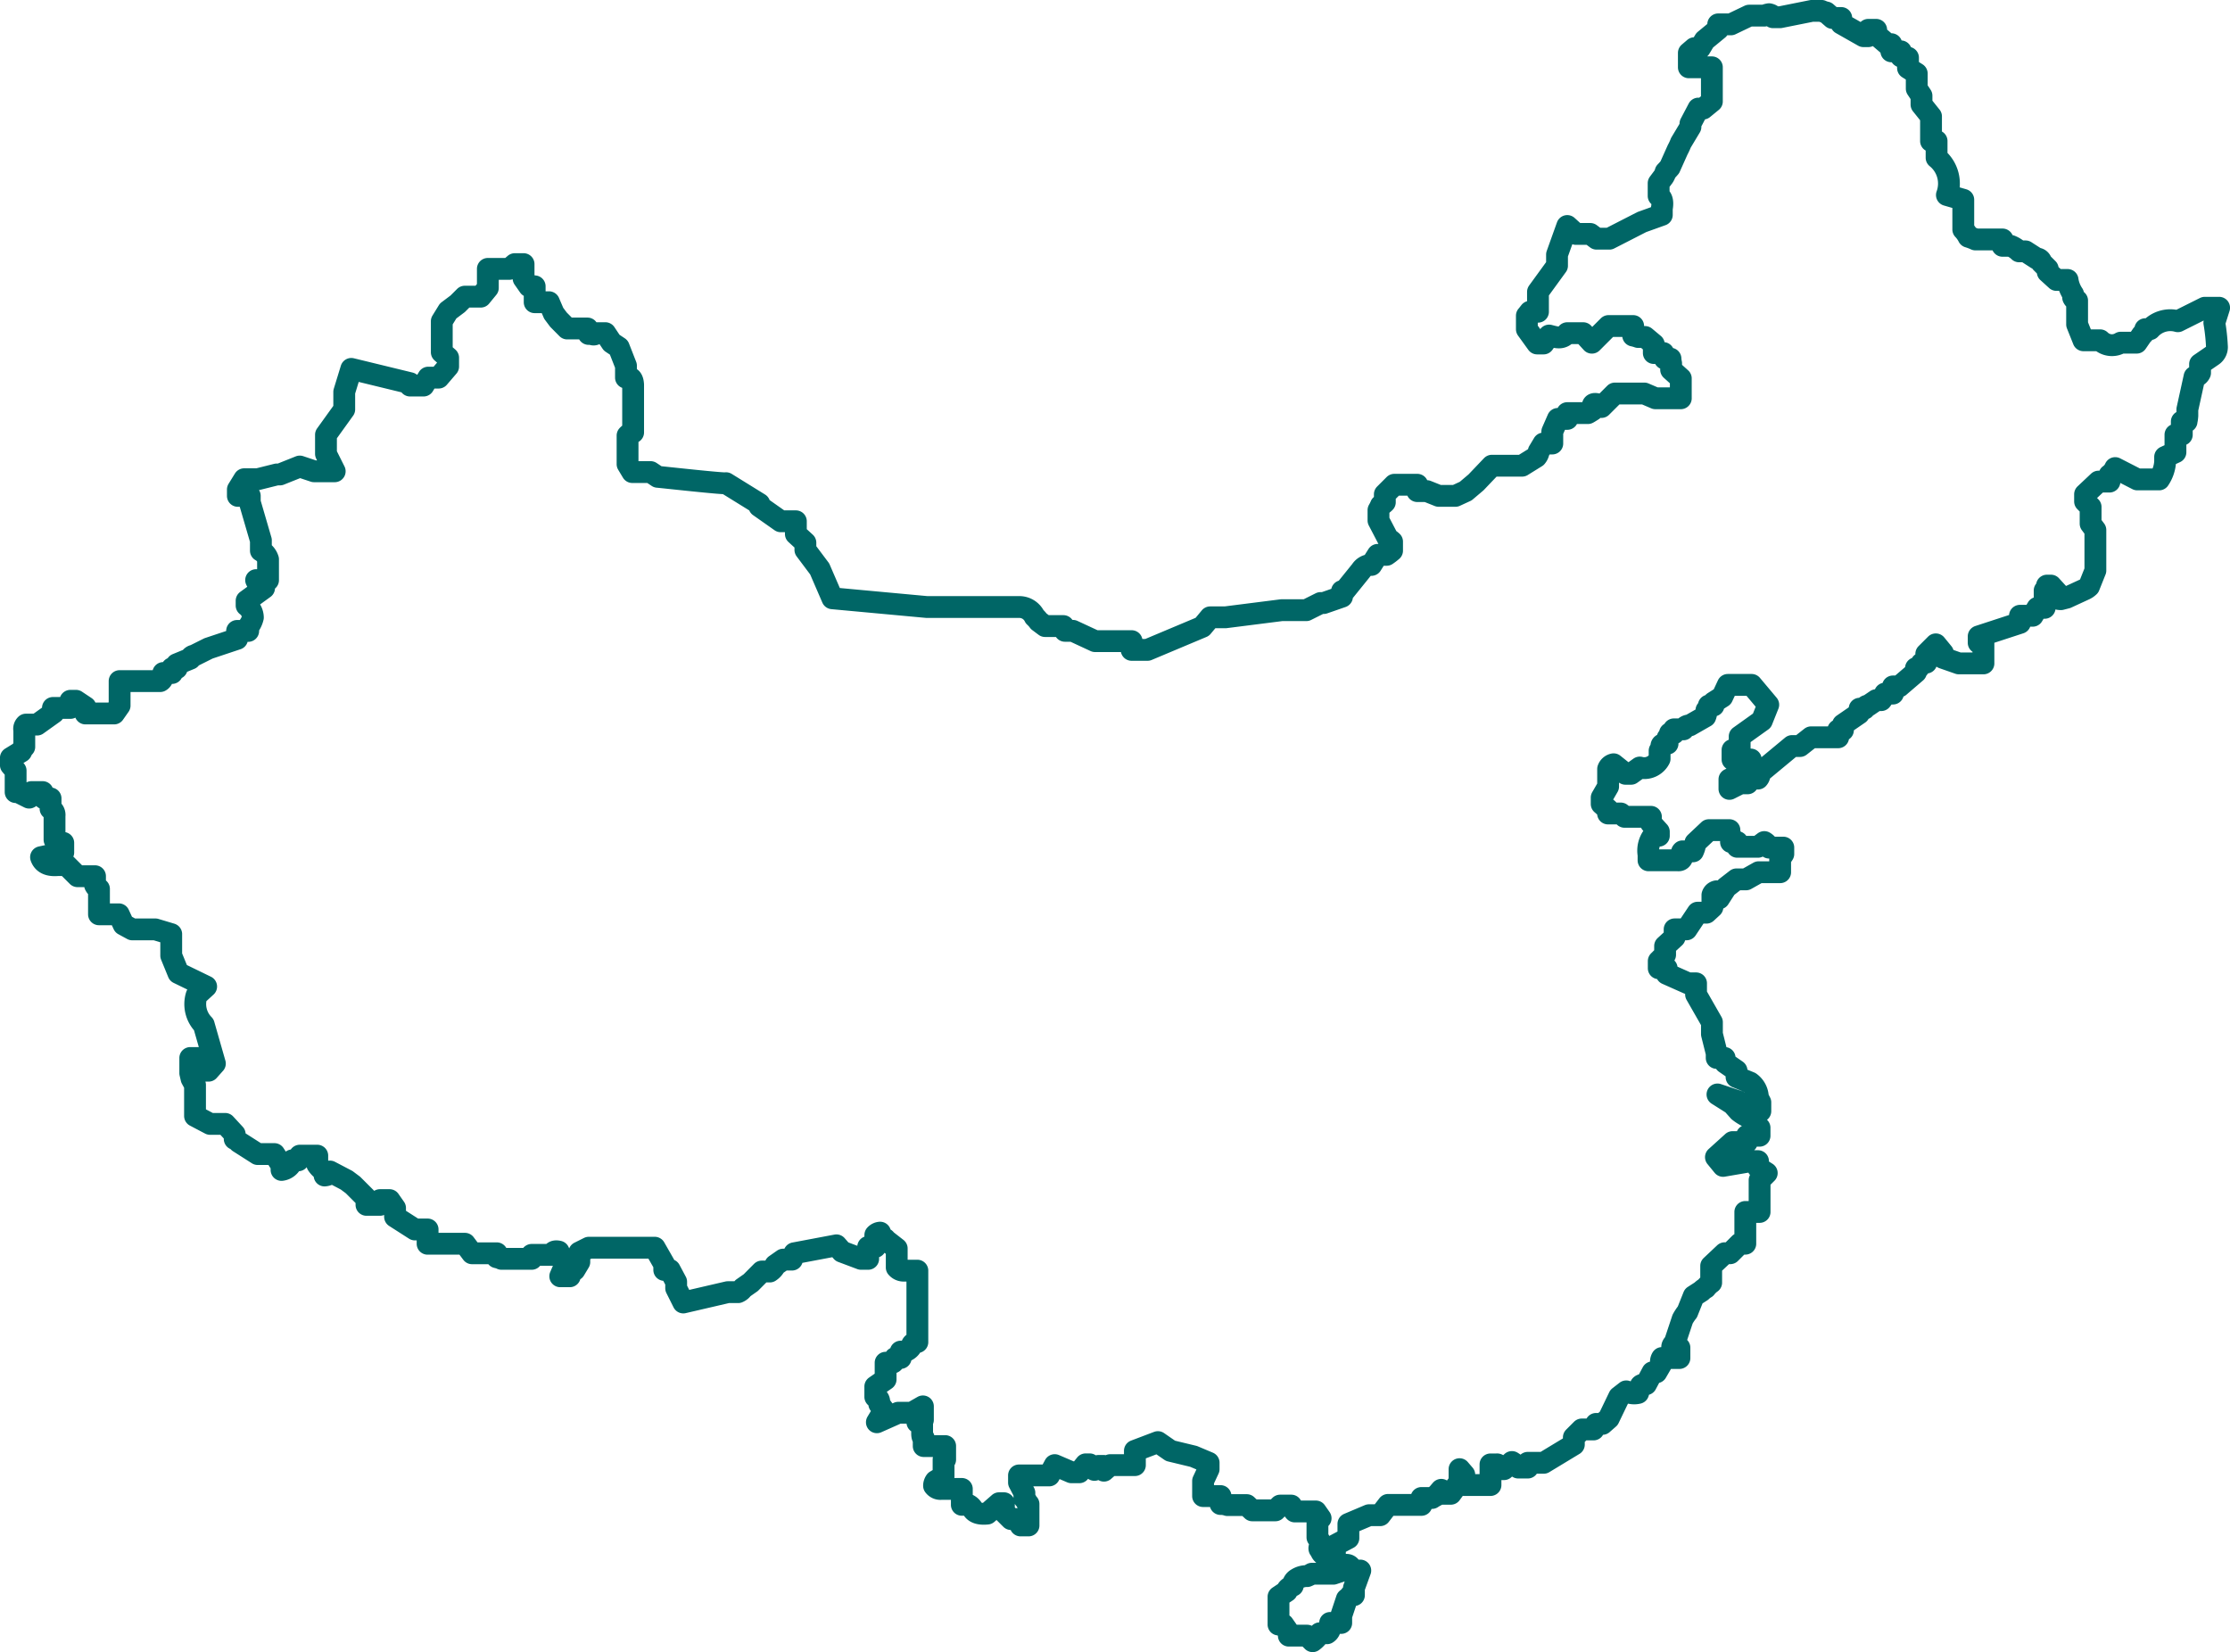 <svg xmlns="http://www.w3.org/2000/svg" width="204.313" height="151.368" viewBox="0 0 204.313 151.368">
  <path id="Pfad_4971" data-name="Pfad 4971" d="M1279.452-272.775l1.018.873h.364v.655h.873v.451q.087.116.655.131v.945l.8.509v1.382l.436.655v.8l.873,1.091v2.255h.509v1.527a3.038,3.038,0,0,1,.946,3.418l1.5.436v2.72a2.753,2.753,0,0,1,.473.669,4.934,4.934,0,0,1,.647.247h2.473v.582h.727a2.358,2.358,0,0,1,.8.509h.582l1.018.655a.422.422,0,0,1,.436.364l.582.582v.291l.8.727h1.018a3.108,3.108,0,0,0,.509,1.309v.291a.492.492,0,0,0,.364.291v2.182l.582,1.455h1.527a1.534,1.534,0,0,0,1.891.218h1.455l.5-.727a.721.721,0,0,0,.291-.509h.436a2.51,2.51,0,0,1,2.546-.727l2.473-1.236h1.309l-.436,1.382a17.353,17.353,0,0,1,.233,2.116.941.941,0,0,1-.378.865l-1.164.8v.8a.618.618,0,0,1-.509.364l-.655,2.982v.582q-.036.436-.073.436v.1l-.436,0v1.207h-.582v1.6l-.946.436v.436a3.255,3.255,0,0,1-.553,1.622h-1.993l-2.029-1.04a1.52,1.52,0,0,1-.524.64v.6h-1l-1.236,1.164v.655l.509.509v1.527l.436.582v3.709l-.582,1.455a1.469,1.469,0,0,1-.436.291l-1.615.745-.527.135a1.026,1.026,0,0,1-.251-.029v-.487l-.662-.727h-.364a.444.444,0,0,1-.211.451v1.585h-.662l-.436.727h-1.164v.655l-3.782,1.236v.582h.436v1.891h-2.255l-1.454-.509v-.436l-.655-.8-.873.873v.8q-.4.073-.436.073-.255.4-.291.436h-.218v.364l-1.527,1.309h-.582v.655h-.727a2.2,2.2,0,0,1-.349.6h-.451l-.727.495a.351.351,0,0,0-.356.291h-.444a4.06,4.06,0,0,1-.058.444l-1.469,1.011v.509h-.436v.655h-2.48l-1.018.8h-.727l-2.982,2.473a.588.588,0,0,1-.145.509h-.946v.436h-.655l-1.011.509v-.873l1.447-.727v-.509l.509-.582h-1.673v-.873h.655v-1.236l2.036-1.455.582-1.455-1.527-1.818h-2.174l-.509,1.091-.8.509v.291h-.436q.029.4-.218.436a1.346,1.346,0,0,1-.1.567l-1.425.815a.614.614,0,0,0-.582.364h-.873v.364h-.364q-.022.451-.218.436v.509c-.923.018-.339.307-.727.655v.727a1.571,1.571,0,0,1-1.818.807l-.8.575h-.509l-1.091-.873a.673.673,0,0,0-.5.436v1.6l-.589,1.018v.582l.582.509v.364h1.164a4.316,4.316,0,0,1,.349.305h2.415v.567l.727.8v.364h-.509a2.229,2.229,0,0,0-.436,1.745v.509h2.691q.349.036.429-.364-.167-.313-.007-.458h.96a2.362,2.362,0,0,0,.218-.778l1.236-1.164H1266q0,.5.145.582v.509h.575v.436h1.891l.582-.436a1,1,0,0,1,.436.509h1.309v.582a1.539,1.539,0,0,1-.291.364v1.309h-1.964l-1.164.655h-.873l-.938.727-.655,1.018a.792.792,0,0,0-.218-.655.5.5,0,0,0-.393.349v1.105l-.553.509h-.8l-1.018,1.527h-1.091v.727l-.873.8v.8l-.582.582v.655h.727v.509l1.964.873h.727v1.018l1.455,2.545v1.091l.436,1.745v.436h.727a4.4,4.4,0,0,0,.051.444l1.04.72v.582l1.236.509a1.721,1.721,0,0,1,.72,1.382q.189.364.225.436v.8h-1.964v-.873l-1.964-.655,1.382.873.582.655c.646.52,1.023.508,1.353.967l.538.56v.727H1267.6v.582h-1.309l-1.527,1.382.655.8,2.545-.436h.655v.582l.8.509-.655.655v2.909h-1.309v2.909h-.509l-.873.873h-.509l-1.236,1.164v1.527a2.27,2.27,0,0,0-.5.48,1.913,1.913,0,0,0-.4.305l-.7.451-.582,1.455a4.394,4.394,0,0,0-.436.655l-.727,2.182q-.269.24-.218.436h.655v.945h-1.6a.662.662,0,0,0-.066.545l-.444.764h-.364l-.582,1.091q-.553.029-.509.218-.16.393-.218.582a1.516,1.516,0,0,1-1.091-.145l-.655.509-.945,1.964-.582.509h-.582a2.212,2.212,0,0,0-.233.509h-1.076l-.727.727v.655l-2.764,1.673h-1.455v.436h-.873a2.024,2.024,0,0,0-.582-.509l-.727.655h-.509q.007-.48-.146-.436h-.582v1.891h-2.4v-.945l-.436-.509v1.164l-.8,1.091h-.873v-.364l-.436.509a3.96,3.96,0,0,0-.415.24h-.967v.633h-3.055l-.727.945h-1.018l-1.891.8v1.3l-1.236.655v1.164c-.534.02-1.3-.248-1.309-.8q-.233.044,0-.436a1.5,1.5,0,0,0-.291-.655v-1.371a.808.808,0,0,1,.291-.375l-.436-.625h-1.927a1.441,1.441,0,0,1-.327-.538h-1.018l-.436.436h-2.116l-.509-.48h-1.76a1.842,1.842,0,0,0-.64-.1v-.727h-1.6v-1.382l.509-1.091v-.582l-1.382-.582-2.109-.509-1.156-.8-2.109.8v1.309h-2.255l-.582.509v-.436h-.509l-.364.364-.436-.509h-.364l-.582.727h-.727l-1.527-.655-.509.945h-2.764v.655l.495.945v.524a.659.659,0,0,1,.233.349l.145.153v1.956h-.727v-.582h-.873l-.655-.655v-.8h-.436l-1.091.953q-1.011.1-1.324-.4a.953.953,0,0,0-.422-.407h-.582v-1.455h-1.891a.72.72,0,0,1-.655-.291.749.749,0,0,1,.146-.436l.727-.436v-1.527h.145v-1.236h-1.964v-.735q-.146-.029-.146-.429v-1.018h-.436q.051-.167.509-.218v-1.236l-1.018.582h-1.236l-1.964.873.655-1.091-.436-.582q.058-.545-.364-.655v-.945l.945-.655v-1.527h.582q.2.015.291-.436h.509v-.582a1.014,1.014,0,0,0,1.018-.582q.08-.247.509-.291v-6.545h-1.309a.826.826,0,0,1-.582-.291v-1.738l-1.025-.8q-.015-.16-.5-.145v-.509a.676.676,0,0,0-.436.218v1.091h-.655v1.091h-.655l-1.745-.655-.509-.582-3.855.727a3.442,3.442,0,0,0-.218.582h-.8l-.727.509a1.389,1.389,0,0,1-.509.582h-.727l-1.011,1.018-.727.509a.934.934,0,0,1-.436.364h-.945l-4.073.945-.655-1.309v-.582l-.582-1.091h-.509v-.509l-.873-1.527H1161.5l-.873.436v.873l-.436.727h-.364a1.508,1.508,0,0,1-.073.582h-.873l.436-1.018-.582-1.244q-.531-.124-.582.3h-1.891v.364H1153.5q0-.036-.436-.145v-.364H1150.8l-.655-.873h-3.418v-1.309h-1.164l-1.818-1.164v-.8l-.509-.727h-.873v.436h-1.236v-.582l-1.236-1.236-.582-.436-1.527-.8q.022.313-.495.364v-.393a1.892,1.892,0,0,1-.669-.625v-.8h-1.6a1.9,1.9,0,0,0-.146.429h-.538a1.168,1.168,0,0,1-.989.88v-.436l-.655-1.018h-1.527l-1.724-1.1a1.241,1.241,0,0,0-.385-.284v-.436l-.873-.945H1126.8l-1.382-.727v-2.836l-.32-.589-.116-.5v-1.385h1.164v1.164h.509l.582-.655-1.018-3.556a2.677,2.677,0,0,1-.655-2.7l.873-.8-2.545-1.236-.655-1.6v-1.964l-1.455-.436h-2.109l-.8-.436-.436-.945h-1.818v-2.327a.762.762,0,0,1-.364-.364v-.8h-1.6l-1.018-1.018h-.8q-1.237.109-1.527-.727l2.036-.436v-.873a3.429,3.429,0,0,1-.8-.291v-2.182a.62.62,0,0,0-.364-.655v-.945h-.582a3.161,3.161,0,0,0-.146-.582h-1.018q.036.4-.218.509l-1.018-.509h-.218v-1.964l-.436-.509v-.655l.945-.582a1.47,1.47,0,0,1,.284-.436v-1.527a.521.521,0,0,1,.153-.509h1.018l1.527-1.091a1.838,1.838,0,0,1-.073-.436h1.6v-.655h.509l.873.582v.582H1118l.509-.727v-2.24h3.716q.3-.16.284-.742h.8v-.436h.436v-.364l1.236-.509a.431.431,0,0,1,.364-.291l1.309-.655,2.618-.873v-.727h1.018v-.364a2.16,2.16,0,0,0,.429-.873,1.389,1.389,0,0,0-.575-1.091v-.436l1.6-1.164a1.437,1.437,0,0,1-.727-.727h1.091V-224.7a1.365,1.365,0,0,0-.655-.8v-.945l-1.018-3.491v-.582h-1.091v-.582l.582-.945h1.236l1.745-.436h.291l1.818-.727,1.309.436h1.891l-.8-1.6v-1.745l1.673-2.327v-1.6l.647-2.109,5.382,1.309v.218h1.236l.436-.727h.945l.873-1.018v-.8l-.582-.509v-2.836l.582-.945.873-.655.655-.655h1.455l.655-.8v-1.745h1.964l.509-.436h.8v1.309l.509.727h.509v1.455h1.309l.436,1.018.436.582.8.807h1.855q.036.138.109.5h.291q.2.138.436-.073h.8l.582.873.655.436.655,1.673v1.091h.291q.327.022.364.655v4.364a.919.919,0,0,0-.509.291v2.618l.436.727h1.673l.655.436c.227.013,6.27.683,6.255.582l3.055,1.891v.218l1.964,1.382h1.382v1.164l.873.8v.655l1.309,1.745,1.164,2.691,8.655.8h8.436a1.546,1.546,0,0,1,1.44.887,2.775,2.775,0,0,1,.378.422l.582.436h1.673a1.063,1.063,0,0,1,.145.436h.727l2.036.945h3.345v.8h1.455l5.018-2.109.727-.873h1.382l5.164-.655h2.255l1.309-.655h.291l1.673-.582v-.509h.218l1.527-1.891a1.1,1.1,0,0,1,.945-.509l.582-.924h.815a5.193,5.193,0,0,0,.5-.385v-.822a1.941,1.941,0,0,0-.371-.269l-.873-1.673v-.945a3.058,3.058,0,0,0,.218-.436,1.926,1.926,0,0,0,.364-.291v-.727l.873-.873h2.1v.582h.873l1.091.436h1.527l.945-.436.945-.8,1.455-1.527h2.764l1.3-.807a.949.949,0,0,0,.226-.5l.436-.727h.807v-1.091l.509-1.164h.865v-.531h1.884q.044-.015.444-.269,0-.036.007-.436.029-.2.429-.109.138,0,.364.255l1.236-1.236h2.691l1.018.436h2.327v-1.818l-.887-.8v-.575a2.567,2.567,0,0,1-.058-.436h-.524a1.731,1.731,0,0,1-.131-.516h-.873v-.8l-.8-.669h-.633a3.046,3.046,0,0,0-.458-.131v-.873h-2.255l-1.527,1.527-.8-.873h-1.454c-.489.557-.909.411-1.666.218l-.509.727h-.582l-.946-1.309v-1.236q.036-.036.291-.364h.727v-1.818l1.745-2.4v-1.018l.938-2.618.8.727h1.309l.582.436h1.164l2.982-1.527,1.826-.655v-.582q.174-.909-.291-1.156v-1.164l.436-.582a1.471,1.471,0,0,0,.2-.451q.145-.146.385-.422l.72-1.607a5.559,5.559,0,0,0,.3-.647l.873-1.455v-.291l.727-1.382h.436l.8-.655v-3.127h-2.109V-271.1l.509-.436h.509l.436-.727,1.236-1.018v-.436h1.164l1.673-.8h1.382a1.8,1.8,0,0,1,.436-.131q.342.073.364.276h.655l2.909-.582h.873a1.938,1.938,0,0,0,.436.145l.582.509h.8v.509l2.036,1.156h.436v-.582h.727Zm-48.655,140.2q.509-.073.582.516h.8l-.582,1.6v.655h-.291q0,.073-.364.364l-.509,1.527v.655h-1.018v.364a.615.615,0,0,1-.291.582h-.655a2.373,2.373,0,0,1-.655.727l-.509-.509h-1.673v-.291l-.509-.727h-.436v-2.545l.764-.509q0-.255.545-.509a.736.736,0,0,1,.378-.618,1.651,1.651,0,0,1,.931-.255,2.971,2.971,0,0,0,.436-.218h1.964l1.091-.364Z" transform="translate(-1107.55 275.95)" fill="none" stroke="#066" stroke-linecap="round" stroke-linejoin="round" stroke-width="2" fill-rule="evenodd"/>
</svg>
